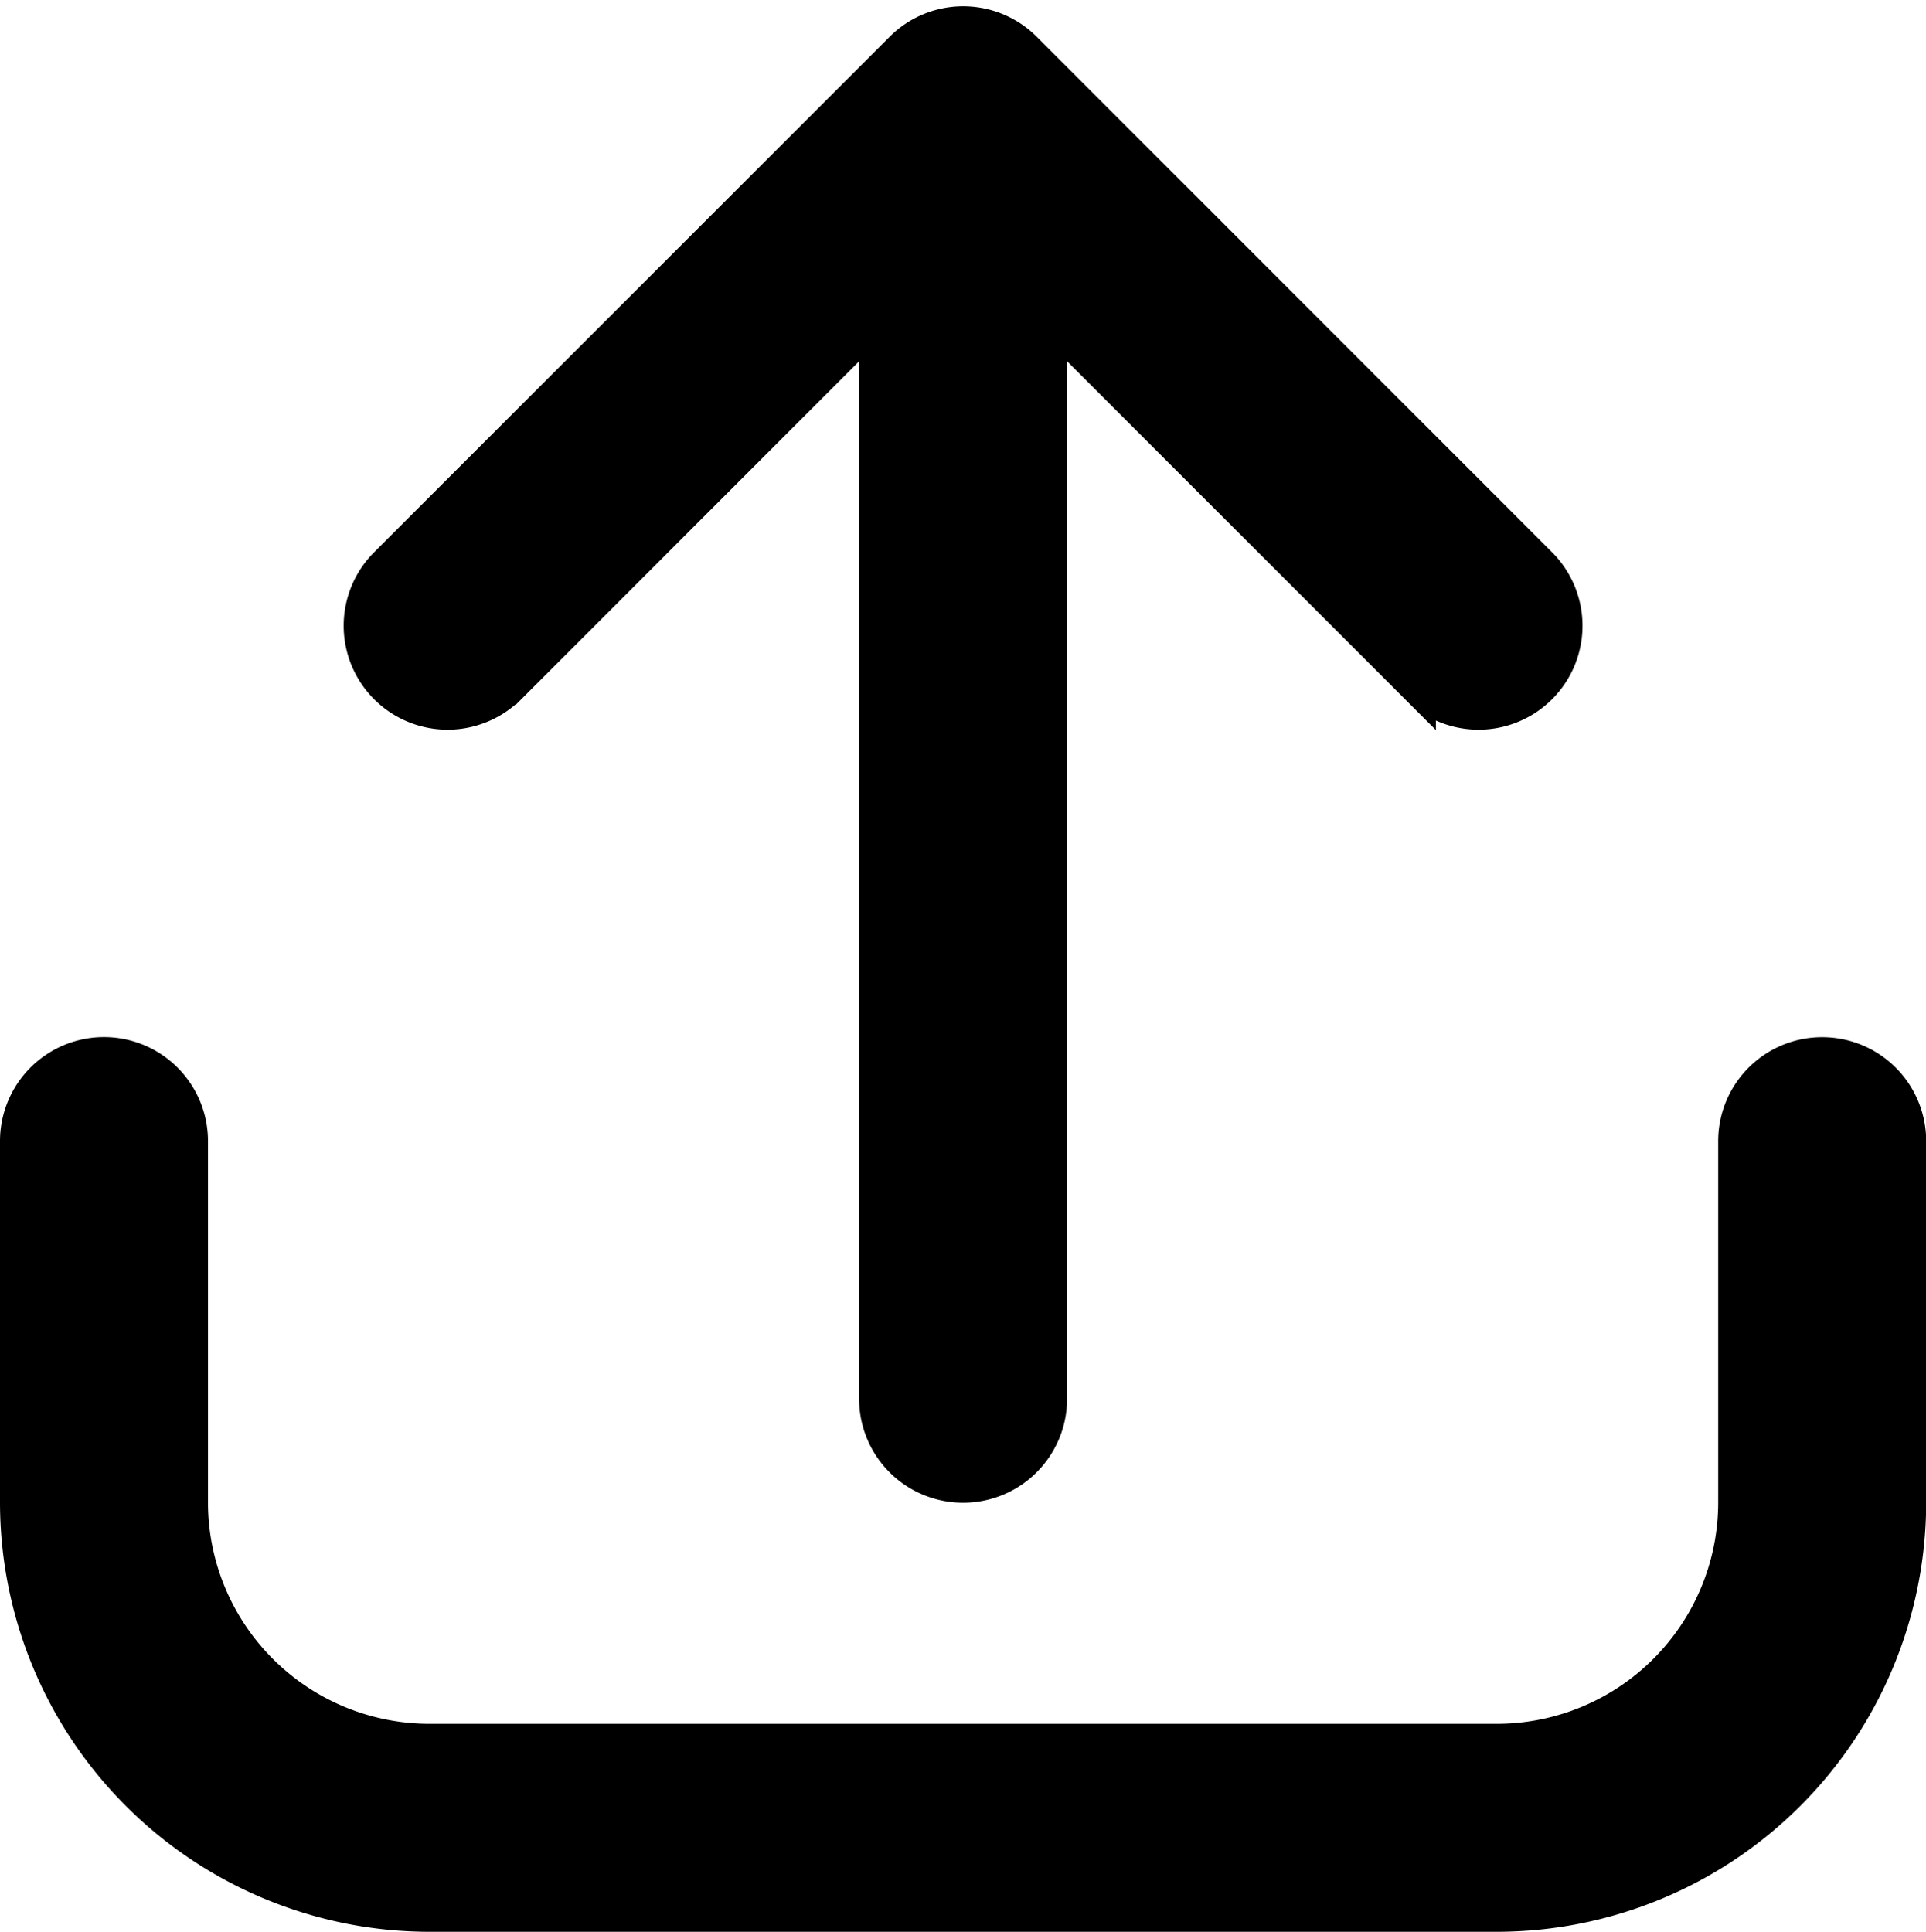 <svg xmlns="http://www.w3.org/2000/svg" width="10.658" height="10.694" viewBox="0 0 10.658 10.694">
  <g id="upload" transform="translate(-0.9 -0.865)">
    <path id="Path_13561" data-name="Path 13561" d="M10.983,13a.475.475,0,0,0-.475.475v2A1.326,1.326,0,0,1,9.183,16.8H3.276a1.326,1.326,0,0,1-1.325-1.325v-2a.475.475,0,0,0-.951,0v2a2.278,2.278,0,0,0,2.276,2.276H9.183a2.278,2.278,0,0,0,2.276-2.276v-2A.475.475,0,0,0,10.983,13Z" transform="translate(0 -6.295)" stroke="#000" stroke-width="0.2"/>
    <path id="Path_13562" data-name="Path 13562" d="M5.812,4.664,7.852,2.623V8.606a.475.475,0,0,0,.951,0V2.623l2.041,2.041a.475.475,0,1,0,.672-.672L8.664,1.139a.475.475,0,0,0-.672,0L5.139,3.992a.475.475,0,1,0,.672.672Z" transform="translate(-2.098 0)" stroke="#000" stroke-width="0.2"/>
  </g>
</svg>
